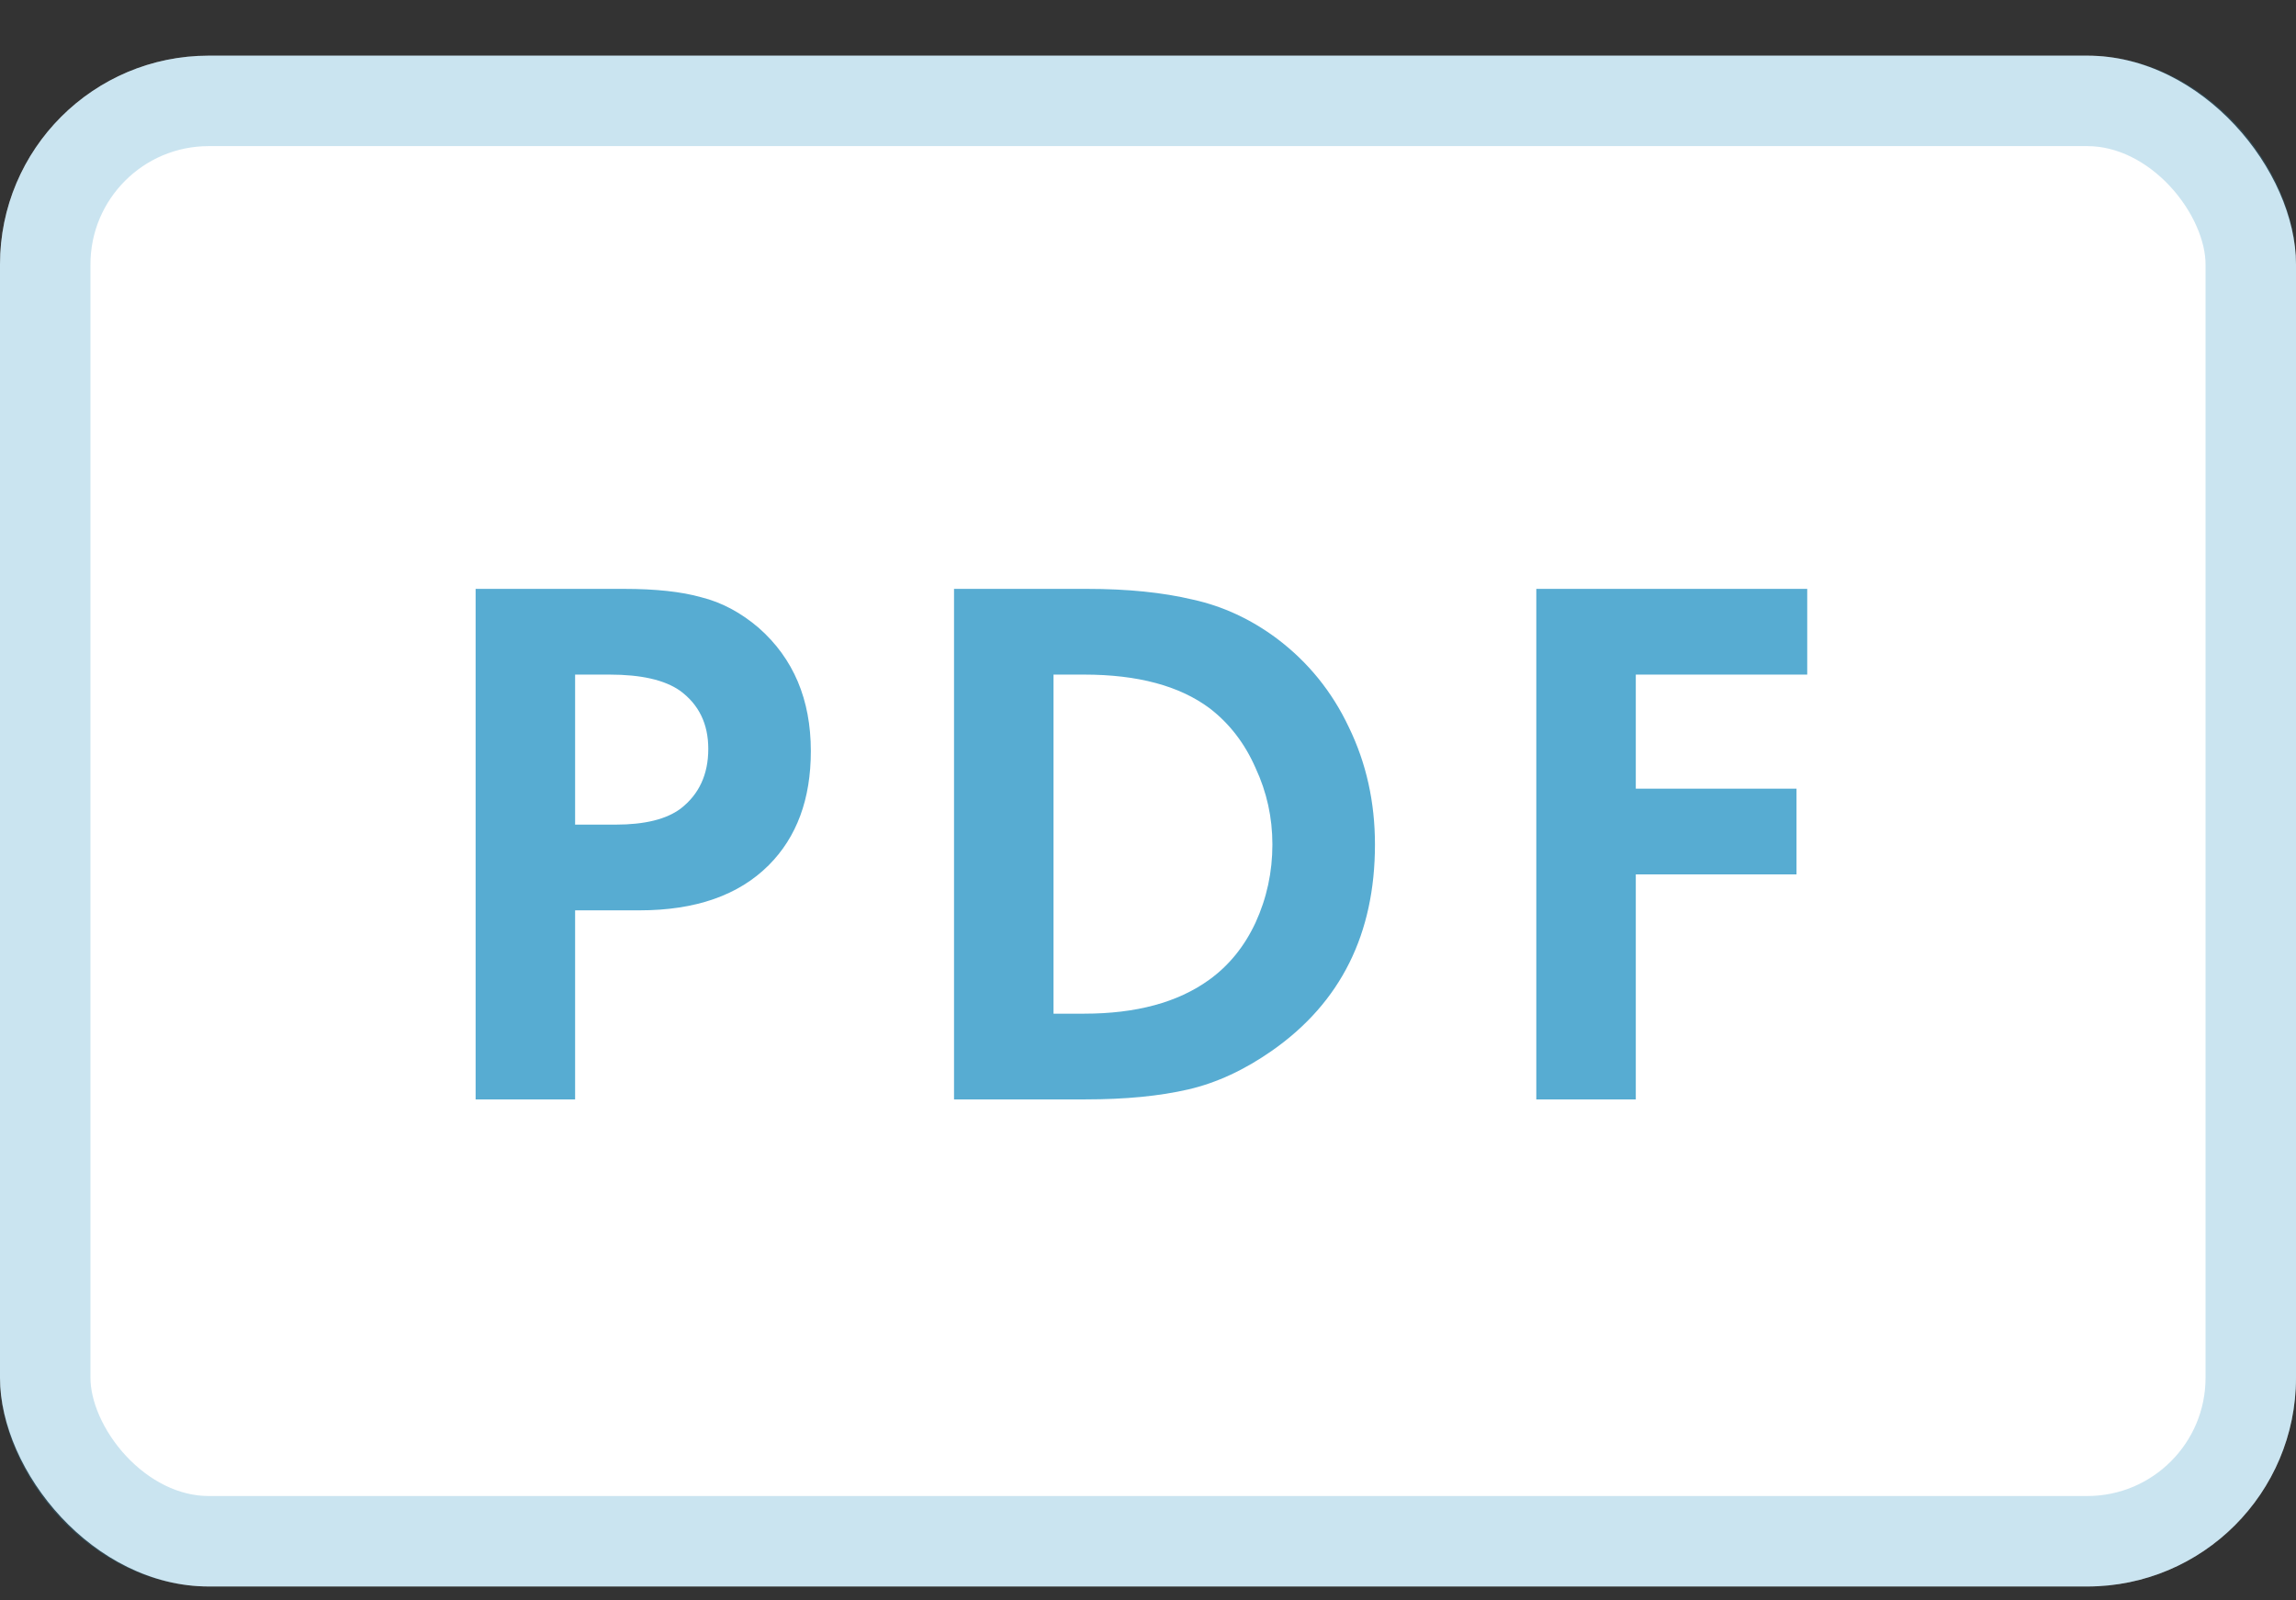 <svg width="33" height="23" viewBox="0 0 33 23" fill="none" xmlns="http://www.w3.org/2000/svg">
<rect x="0" y="0" width="33" height="23" fill="#333333" stroke="none"/>
<rect y="0.8" width="33" height="22" rx="3" fill="white"/>
<path d="M6.836 8.463H8.97C9.425 8.463 9.795 8.503 10.081 8.584C10.374 8.657 10.649 8.804 10.906 9.024C11.405 9.464 11.654 10.054 11.654 10.795C11.654 11.484 11.452 12.03 11.049 12.434C10.616 12.867 9.997 13.083 9.19 13.083H8.266V15.8H6.836V8.463ZM8.266 9.695V11.851H8.849C9.267 11.851 9.579 11.774 9.784 11.62C10.048 11.415 10.18 11.129 10.18 10.762C10.18 10.402 10.044 10.124 9.773 9.926C9.553 9.772 9.216 9.695 8.761 9.695H8.266ZM13.712 8.463H15.626C16.205 8.463 16.711 8.514 17.144 8.617C17.577 8.712 17.98 8.899 18.354 9.178C18.801 9.515 19.146 9.94 19.388 10.454C19.637 10.967 19.762 11.528 19.762 12.137C19.762 13.42 19.271 14.406 18.288 15.096C17.892 15.374 17.489 15.562 17.078 15.657C16.667 15.752 16.176 15.8 15.604 15.8H13.712V8.463ZM15.142 9.695V14.568H15.582C16.33 14.568 16.928 14.406 17.375 14.084C17.661 13.879 17.885 13.604 18.046 13.259C18.207 12.907 18.288 12.533 18.288 12.137C18.288 11.748 18.207 11.382 18.046 11.037C17.892 10.685 17.672 10.399 17.386 10.179C16.953 9.856 16.352 9.695 15.582 9.695H15.142ZM25.975 8.463V9.695H23.511V11.334H25.821V12.566H23.511V15.8H22.081V8.463H25.975Z" fill="#2D97C6" fill-opacity="0.8"/>
<rect x="0.65" y="1.45" width="31.7" height="20.7" rx="2.35" stroke="#2D97C6" stroke-opacity="0.25" stroke-width="1.3"/>
</svg>
